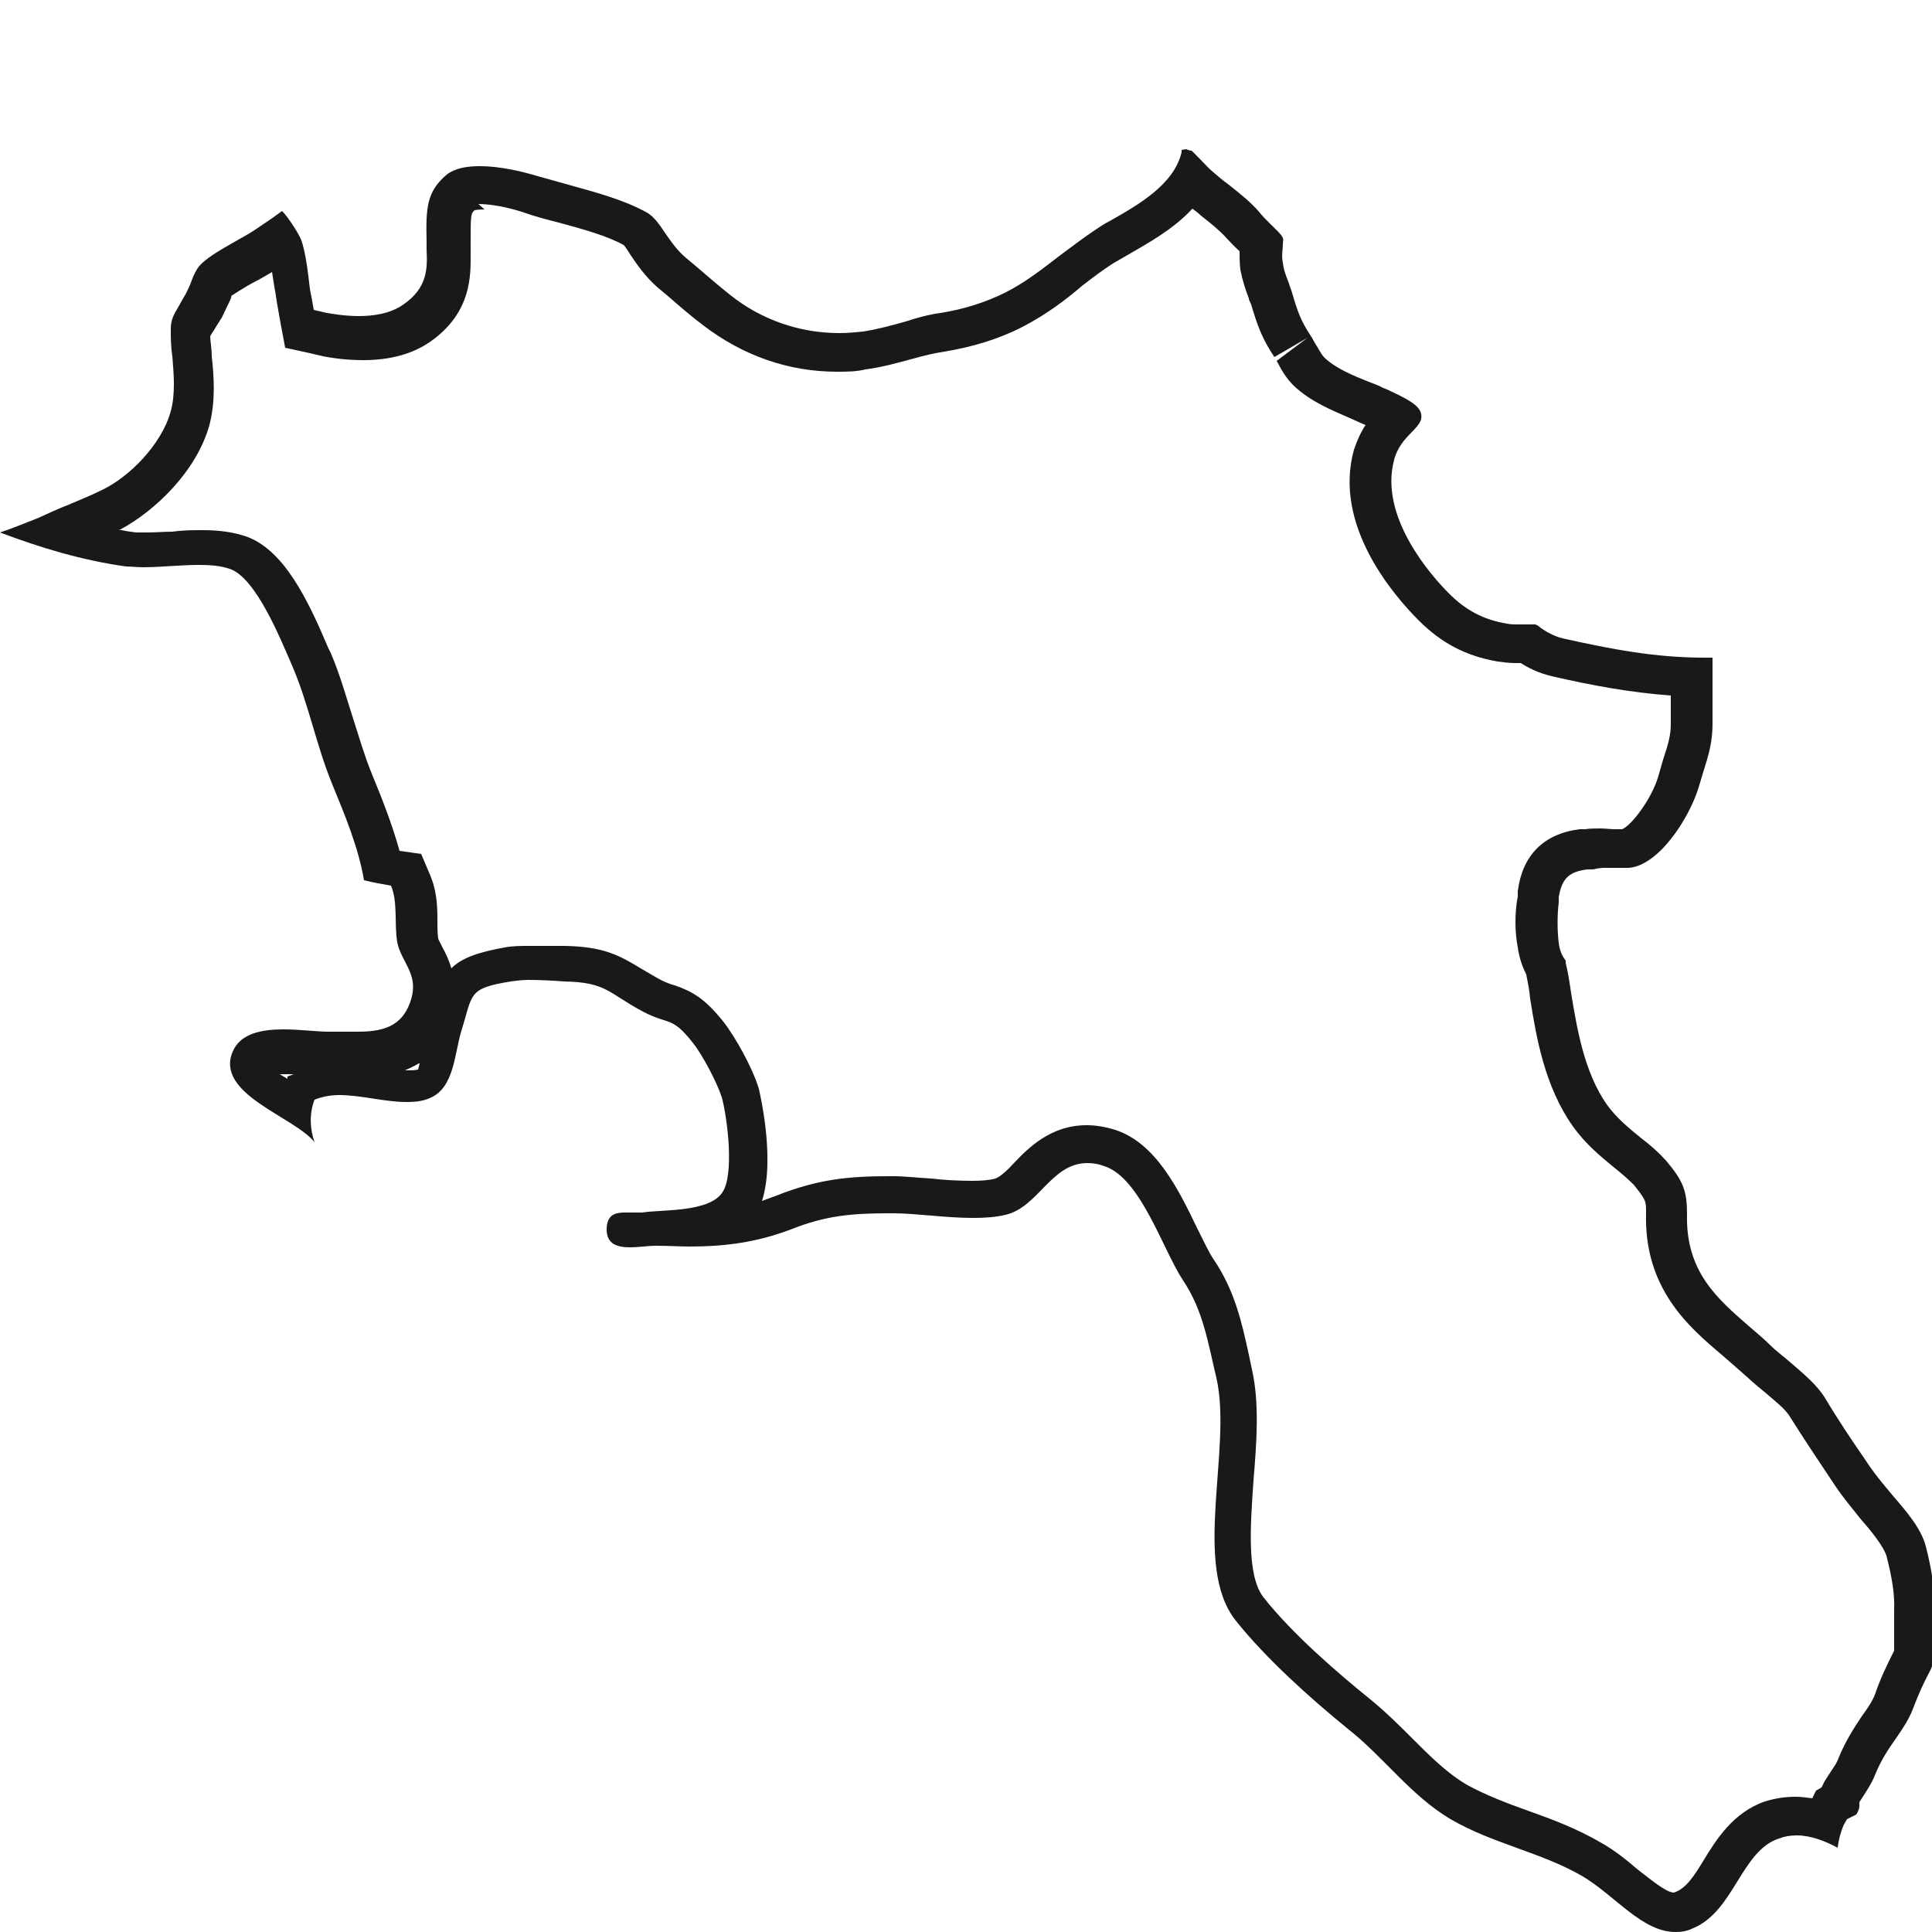 <?xml version="1.0" encoding="UTF-8"?>
<svg id="Livello_1" data-name="Livello 1" xmlns="http://www.w3.org/2000/svg" viewBox="0 0 25 25">
  <defs>
    <style>
      .cls-1 {
        fill: #191919;
      }
    </style>
  </defs>
  <path class="cls-1" d="M6.19,2.64c.16,0,.38,.04,.59,.11,.14,.05,.29,.09,.45,.13,.33,.09,.62,.17,.84,.29,.02,.02,.06,.08,.09,.13,.08,.12,.19,.28,.35,.42l.12,.1c.15,.13,.31,.27,.47,.39,.51,.39,1.1,.6,1.73,.6,.12,0,.25,0,.37-.03,.23-.03,.43-.09,.62-.14,.14-.04,.27-.07,.4-.09,.36-.06,.7-.16,1.01-.32,.31-.16,.56-.35,.77-.53,.13-.1,.26-.2,.4-.29,.05-.03,.12-.07,.19-.11,.26-.15,.59-.33,.84-.6,.04,.03,.08,.06,.11,.09,.14,.11,.24,.19,.33,.29,.05,.05,.1,.11,.17,.17,0,.07,0,.15,.01,.24,.03,.15,.07,.27,.11,.37,0,.03,.02,.05,.03,.08,.08,.27,.14,.44,.3,.68l.43-.25-.4,.3c.08,.15,.13,.23,.22,.32,.22,.21,.5,.32,.75,.43l.11,.05,.07,.03c-.06,.09-.11,.2-.15,.32-.27,.97,.5,1.87,.84,2.21,.29,.29,.61,.46,1.02,.53,.08,.01,.15,.02,.22,.02,.03,0,.05,0,.08,0,.09,.06,.23,.13,.4,.17,.52,.12,1.01,.21,1.54,.25,0,.12,0,.25,0,.37,0,.14-.03,.25-.1,.46l-.06,.21c-.09,.31-.36,.65-.47,.69h-.09c-.06,0-.13-.01-.19-.01s-.14,0-.2,.01h-.07c-.47,.06-.74,.34-.8,.8v.07c-.04,.2-.04,.46,0,.66,.02,.15,.07,.27,.11,.35,.02,.1,.04,.2,.05,.31,.08,.51,.19,1.14,.55,1.65,.17,.24,.37,.4,.54,.54,.1,.08,.19,.16,.25,.22,.16,.2,.16,.21,.16,.36-.03,.98,.55,1.48,.99,1.85,.08,.07,.16,.14,.24,.21,.1,.09,.2,.18,.3,.26,.14,.12,.27,.22,.33,.32,.17,.27,.35,.54,.53,.81l.06,.09c.1,.15,.22,.29,.33,.43,.15,.17,.29,.35,.33,.47,.07,.27,.11,.5,.1,.71,0,.08,0,.16,0,.24,0,.1,0,.24,0,.28-.09,.18-.17,.34-.25,.57-.03,.08-.09,.17-.17,.28-.1,.15-.21,.32-.3,.54-.02,.06-.05,.1-.09,.16l-.09,.14-.04,.08-.07,.04-.05,.1c-.07-.01-.15-.02-.22-.02-.13,0-.26,.02-.39,.06-.41,.14-.63,.49-.8,.77-.11,.18-.22,.36-.38,.41-.1,0-.3-.17-.47-.3-.14-.12-.3-.25-.48-.35-.31-.18-.63-.3-.94-.41-.28-.1-.54-.2-.78-.33-.26-.15-.48-.37-.71-.6-.17-.17-.35-.35-.56-.52-.42-.34-1-.84-1.37-1.31-.22-.28-.17-.93-.13-1.51,.04-.49,.08-1-.02-1.44l-.04-.19c-.09-.41-.18-.83-.46-1.24-.06-.09-.13-.24-.21-.4-.25-.52-.54-1.1-1.06-1.27-.13-.04-.25-.06-.37-.06-.46,0-.75,.29-.94,.49-.08,.09-.18,.18-.24,.2-.07,.02-.17,.03-.3,.03-.17,0-.36-.01-.53-.03-.18-.01-.35-.03-.49-.03h-.06c-.52,0-.92,.04-1.45,.25-.06,.02-.13,.05-.19,.07,.18-.56-.04-1.44-.04-1.45-.08-.27-.31-.68-.46-.87-.24-.3-.4-.39-.63-.47-.04-.01-.1-.03-.18-.07-.11-.06-.19-.11-.26-.15-.28-.17-.48-.28-.98-.29-.05,0-.11,0-.16,0-.1,0-.2,0-.3,0-.11,0-.22,0-.32,.02-.33,.06-.55,.13-.69,.27-.03-.11-.08-.21-.12-.28-.02-.05-.05-.09-.05-.11-.01-.07-.01-.14-.01-.21,0-.18,0-.39-.1-.62l-.11-.26-.28-.04h0c-.1-.36-.24-.71-.36-1-.09-.22-.16-.46-.24-.71-.09-.28-.17-.57-.29-.85l-.03-.06c-.27-.64-.58-1.28-1.07-1.45-.15-.05-.33-.08-.55-.08-.13,0-.26,0-.4,.02-.11,0-.22,.01-.32,.01-.05,0-.1,0-.15,0-.08-.01-.15-.02-.23-.04h.03c.43-.23,.98-.74,1.15-1.35,.08-.31,.06-.62,.03-.89,0-.1-.02-.2-.02-.26,.01-.02,.03-.05,.05-.08,.03-.05,.06-.1,.1-.16,.04-.08,.07-.15,.11-.23,.01-.03,.02-.05,.01-.05h0s.2-.13,.3-.18c.08-.04,.16-.09,.23-.13,.01,.06,.02,.13,.03,.19,.02,.1,.03,.2,.05,.3l.03,.17,.06,.32,.32,.07,.17,.04c.1,.02,.29,.05,.52,.05,.35,0,.64-.08,.87-.24,.54-.38,.52-.87,.52-1.13v-.1c0-.41,0-.42,.05-.47,0,0,.04-.01,.13-.01m-.84,11.05l-.02,.08s-.04,.01-.1,.01c-.02,0-.04,0-.07,0,.07-.03,.13-.06,.18-.09m-1.7,.14s.06,0,.08,0l-.08,.03v.03s-.07-.04-.1-.06c.03,0,.06,0,.09,0M15.29,1.94s0,.02,0,.03c-.1,.42-.56,.68-.93,.89-.08,.04-.15,.09-.21,.13-.15,.1-.29,.21-.44,.32-.21,.16-.42,.33-.69,.47-.26,.13-.54,.22-.85,.27-.15,.02-.3,.06-.45,.11-.18,.05-.36,.1-.55,.13-.1,.01-.2,.02-.31,.02-.51,0-1.01-.17-1.42-.5-.15-.12-.3-.25-.44-.37l-.12-.1c-.12-.1-.2-.22-.27-.32-.08-.12-.15-.22-.24-.27-.29-.16-.62-.25-.98-.35-.14-.04-.29-.08-.43-.12-.23-.07-.51-.13-.75-.13-.18,0-.33,.03-.43,.11-.26,.22-.27,.43-.26,.87v.1c.01,.23,.02,.49-.3,.71-.17,.12-.39,.15-.58,.15-.18,0-.34-.03-.41-.04l-.17-.04-.03-.17c-.02-.08-.03-.18-.04-.27-.02-.17-.05-.34-.09-.46-.03-.08-.17-.3-.25-.38-.12,.09-.24,.17-.36,.25-.09,.06-.19,.11-.29,.17-.16,.09-.33,.19-.42,.29-.04,.05-.07,.11-.1,.19-.02,.06-.05,.12-.08,.18-.03,.05-.06,.1-.08,.14-.07,.12-.11,.18-.11,.31,0,.1,0,.22,.02,.35,.02,.24,.04,.49-.02,.71-.12,.44-.55,.86-.89,1.02-.14,.07-.29,.13-.43,.19-.13,.05-.26,.11-.39,.17C.3,6.78,.15,6.84,0,6.89c.53,.2,1.06,.36,1.63,.44,.07,0,.14,.01,.22,.01,.23,0,.49-.03,.72-.03,.15,0,.28,.01,.4,.05,.34,.11,.66,.91,.8,1.23,.22,.5,.32,1.05,.53,1.56,.16,.39,.34,.82,.41,1.24,.12,.03,.23,.05,.35,.07,.09,.22,.04,.49,.08,.73,.05,.26,.28,.41,.18,.74-.11,.37-.39,.42-.7,.42-.12,0-.25,0-.37,0-.15,0-.37-.03-.58-.03-.28,0-.56,.05-.66,.29-.23,.55,.8,.84,1.06,1.17-.06-.17-.07-.37,0-.55,.1-.04,.21-.06,.32-.06,.28,0,.59,.09,.87,.09,.11,0,.21-.01,.3-.05,.32-.13,.32-.58,.41-.87,.15-.48,.08-.55,.64-.64,.07-.01,.15-.02,.23-.02,.16,0,.33,.01,.46,.02,.55,.01,.57,.15,1.02,.39,.34,.18,.37,.05,.65,.41,.12,.15,.31,.51,.37,.7,.07,.25,.17,1.02,0,1.24-.18,.25-.78,.21-1.03,.25-.02,0-.04,0-.07,0-.05,0-.11,0-.16,0-.12,0-.23,.03-.23,.22,0,.19,.14,.23,.3,.23,.12,0,.24-.02,.33-.02h.02c.15,0,.29,.01,.42,.01,.45,0,.86-.05,1.31-.22,.45-.18,.79-.21,1.27-.21h.06c.29,0,.68,.06,1.03,.06,.15,0,.3-.01,.42-.04,.43-.1,.59-.67,1.06-.67,.07,0,.14,.01,.22,.04,.47,.15,.76,1.09,1.02,1.48,.26,.39,.32,.8,.43,1.26,.21,.91-.32,2.42,.25,3.14,.39,.49,.97,1.01,1.45,1.4,.47,.37,.81,.86,1.33,1.17,.55,.32,1.18,.43,1.71,.74,.42,.25,.77,.72,1.2,.72,.08,0,.15-.01,.23-.05,.53-.22,.62-1,1.11-1.16,.08-.03,.15-.04,.23-.04,.18,0,.36,.07,.53,.16,.01-.1,.04-.21,.08-.3l.04-.07,.12-.06s.04-.06,.04-.11v-.05l.09-.14c.05-.08,.09-.15,.12-.23,.07-.17,.16-.31,.26-.45,.09-.13,.17-.25,.22-.38,.08-.21,.14-.34,.23-.51,.07-.14,.06-.33,.06-.53,0-.07,0-.15,0-.22,0-.26-.04-.54-.12-.85-.06-.23-.24-.44-.43-.66-.1-.12-.21-.25-.3-.38l-.06-.09c-.18-.26-.36-.53-.52-.8-.11-.17-.27-.3-.43-.44-.09-.08-.19-.15-.28-.24-.09-.09-.18-.16-.27-.24-.4-.35-.82-.7-.8-1.45,0-.3-.05-.43-.27-.69-.09-.1-.2-.2-.32-.29-.16-.13-.32-.26-.45-.44-.29-.42-.38-.96-.46-1.44-.02-.14-.04-.27-.07-.39v-.03c-.04-.05-.08-.13-.09-.23-.02-.15-.02-.37,0-.52v-.07c.04-.24,.13-.33,.37-.36h.07s.09-.02,.14-.02c.06,0,.11,0,.16,0,.04,0,.08,0,.12,0,.01,0,.03,0,.04,0,.38-.02,.78-.62,.91-1.04,.02-.07,.04-.13,.06-.2,.07-.22,.12-.39,.12-.62,0-.2,0-.4,0-.6v-.26h-.1c-.65,0-1.21-.11-1.84-.25-.12-.03-.22-.09-.29-.14-.02-.02-.05-.04-.07-.04-.01,0-.03,0-.05,0s-.04,0-.07,0c-.03,0-.07,0-.11,0s-.08,0-.13-.01c-.3-.05-.53-.17-.75-.39-.22-.22-.91-.99-.71-1.73,.04-.16,.14-.27,.23-.36,.06-.06,.11-.12,.12-.17,.02-.13-.07-.21-.42-.37-.04-.02-.08-.03-.11-.05-.04-.02-.1-.04-.15-.06-.2-.08-.42-.17-.57-.31-.04-.04-.05-.07-.13-.2-.02-.03-.03-.06-.04-.07-.14-.21-.18-.33-.25-.57-.01-.04-.03-.08-.04-.12-.03-.08-.07-.17-.08-.27-.02-.09,0-.17,0-.24,0-.03,.01-.06,0-.08-.01-.04-.12-.14-.17-.19-.05-.05-.1-.1-.13-.14-.12-.14-.25-.24-.4-.36-.07-.05-.14-.11-.21-.17-.06-.05-.11-.11-.16-.16-.04-.04-.08-.08-.11-.11-.02,0-.05-.01-.07-.02h0Z"/>
</svg>